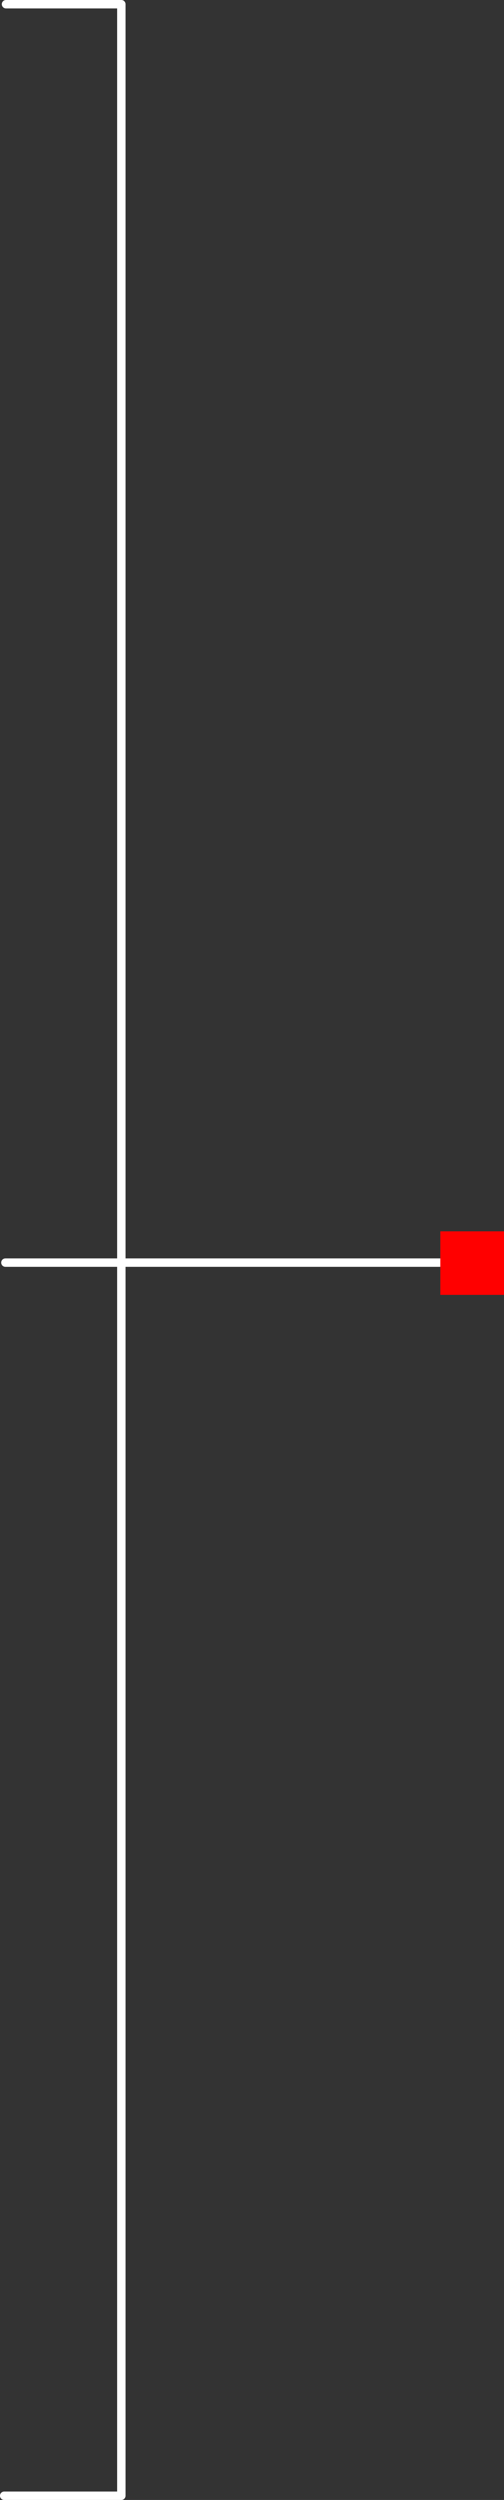 <svg preserveAspectRatio="none" xmlns="http://www.w3.org/2000/svg" width="83.9" height="415.4" viewBox="0 0 83.9 415.4"><rect x="0" y="0" width="83.9" height="415.4" fill="#333333" stroke="none"/><defs><style>.a{fill:#fff;}.b{fill:red;}</style></defs><title>slide_arw_right-hover</title><path class="a" d="M0,414.7a.7.7,0,0,1,.7-.7H19.5V1.4H1A.7.7,0,0,1,1,0H20.2a.7.7,0,0,1,.7.7v414h0a.7.7,0,0,1-.7.7H.7A.7.7,0,0,1,0,414.7Z" transform="translate(0 0)"/><path class="a" d="M.2,209.8a.7.7,0,0,1,.7-.7H78.6a.7.7,0,0,1,0,1.4H.9A.7.7,0,0,1,.2,209.8Z" transform="translate(0 0)"/><rect class="b" x="73.3" y="204.6" width="10.6" height="10.56"/></svg>